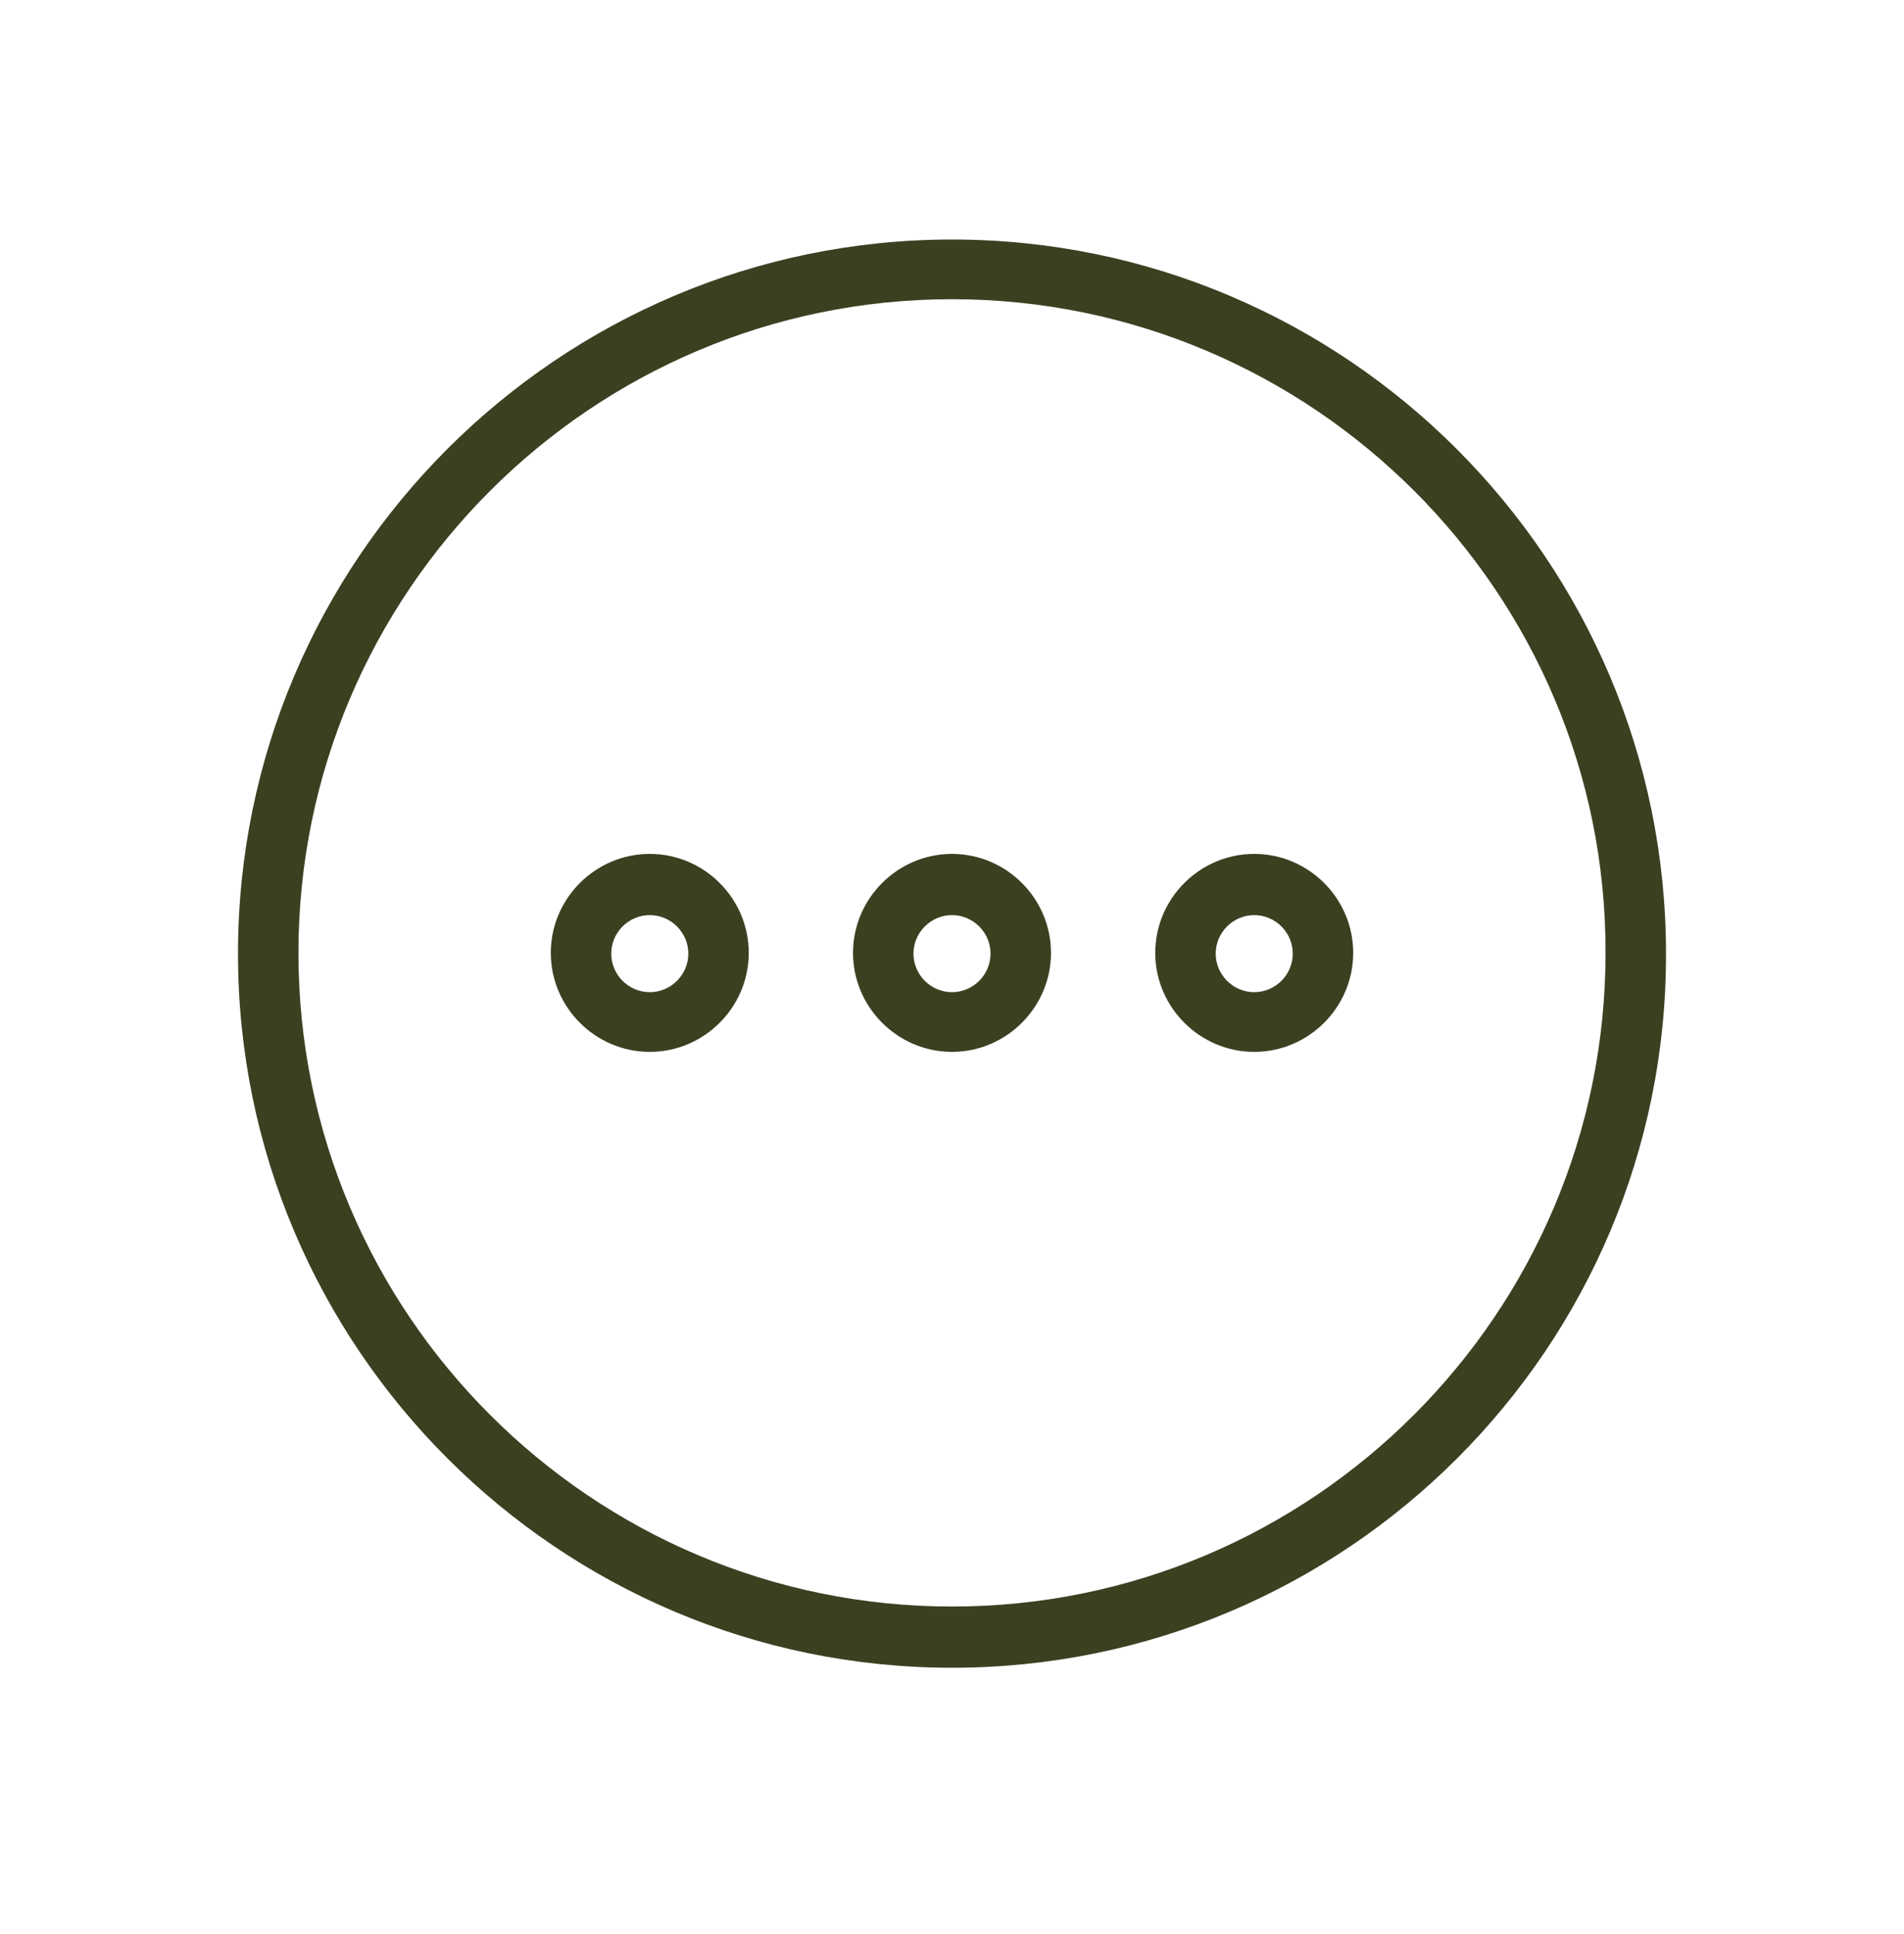 <svg xmlns="http://www.w3.org/2000/svg" fill="none" viewBox="0 0 64 65" height="65" width="64">
<path fill="#3B4021" d="M32 35.352C30.172 35.352 28.673 33.853 28.673 32.025C28.673 30.196 30.172 28.698 32 28.698C33.829 28.698 35.327 30.196 35.327 32.025C35.327 33.853 33.829 35.352 32 35.352ZM32 30.755C31.289 30.755 30.705 31.339 30.705 32.05C30.705 32.761 31.289 33.345 32 33.345C32.711 33.345 33.295 32.761 33.295 32.05C33.295 31.339 32.711 30.755 32 30.755Z"></path>
<path fill="#3B4021" d="M21.841 35.352C20.013 35.352 18.514 33.853 18.514 32.025C18.514 30.196 20.013 28.698 21.841 28.698C23.67 28.698 25.168 30.196 25.168 32.025C25.168 33.853 23.67 35.352 21.841 35.352ZM21.841 30.755C21.13 30.755 20.546 31.339 20.546 32.05C20.546 32.761 21.13 33.345 21.841 33.345C22.552 33.345 23.137 32.761 23.137 32.05C23.137 31.339 22.552 30.755 21.841 30.755Z"></path>
<path fill="#3B4021" d="M42.159 35.352C40.33 35.352 38.832 33.853 38.832 32.025C38.832 30.196 40.33 28.698 42.159 28.698C43.988 28.698 45.486 30.196 45.486 32.025C45.486 33.853 43.988 35.352 42.159 35.352ZM42.159 30.755C41.448 30.755 40.864 31.339 40.864 32.05C40.864 32.761 41.448 33.345 42.159 33.345C42.87 33.345 43.454 32.761 43.454 32.05C43.454 31.339 42.87 30.755 42.159 30.755Z"></path>
<path fill="#3B4021" d="M32 56.05C18.768 56.05 8 45.282 8 32.05C8 18.818 18.768 8.05 32 8.05C45.232 8.05 56 18.818 56 32.05C56.025 45.282 45.257 56.05 32 56.05ZM32 10.056C19.886 10.056 10.032 19.91 10.032 32.025C10.032 44.139 19.886 53.993 32 53.993C44.114 53.993 53.968 44.139 53.968 32.025C53.994 19.91 44.114 10.056 32 10.056Z"></path>
</svg>
